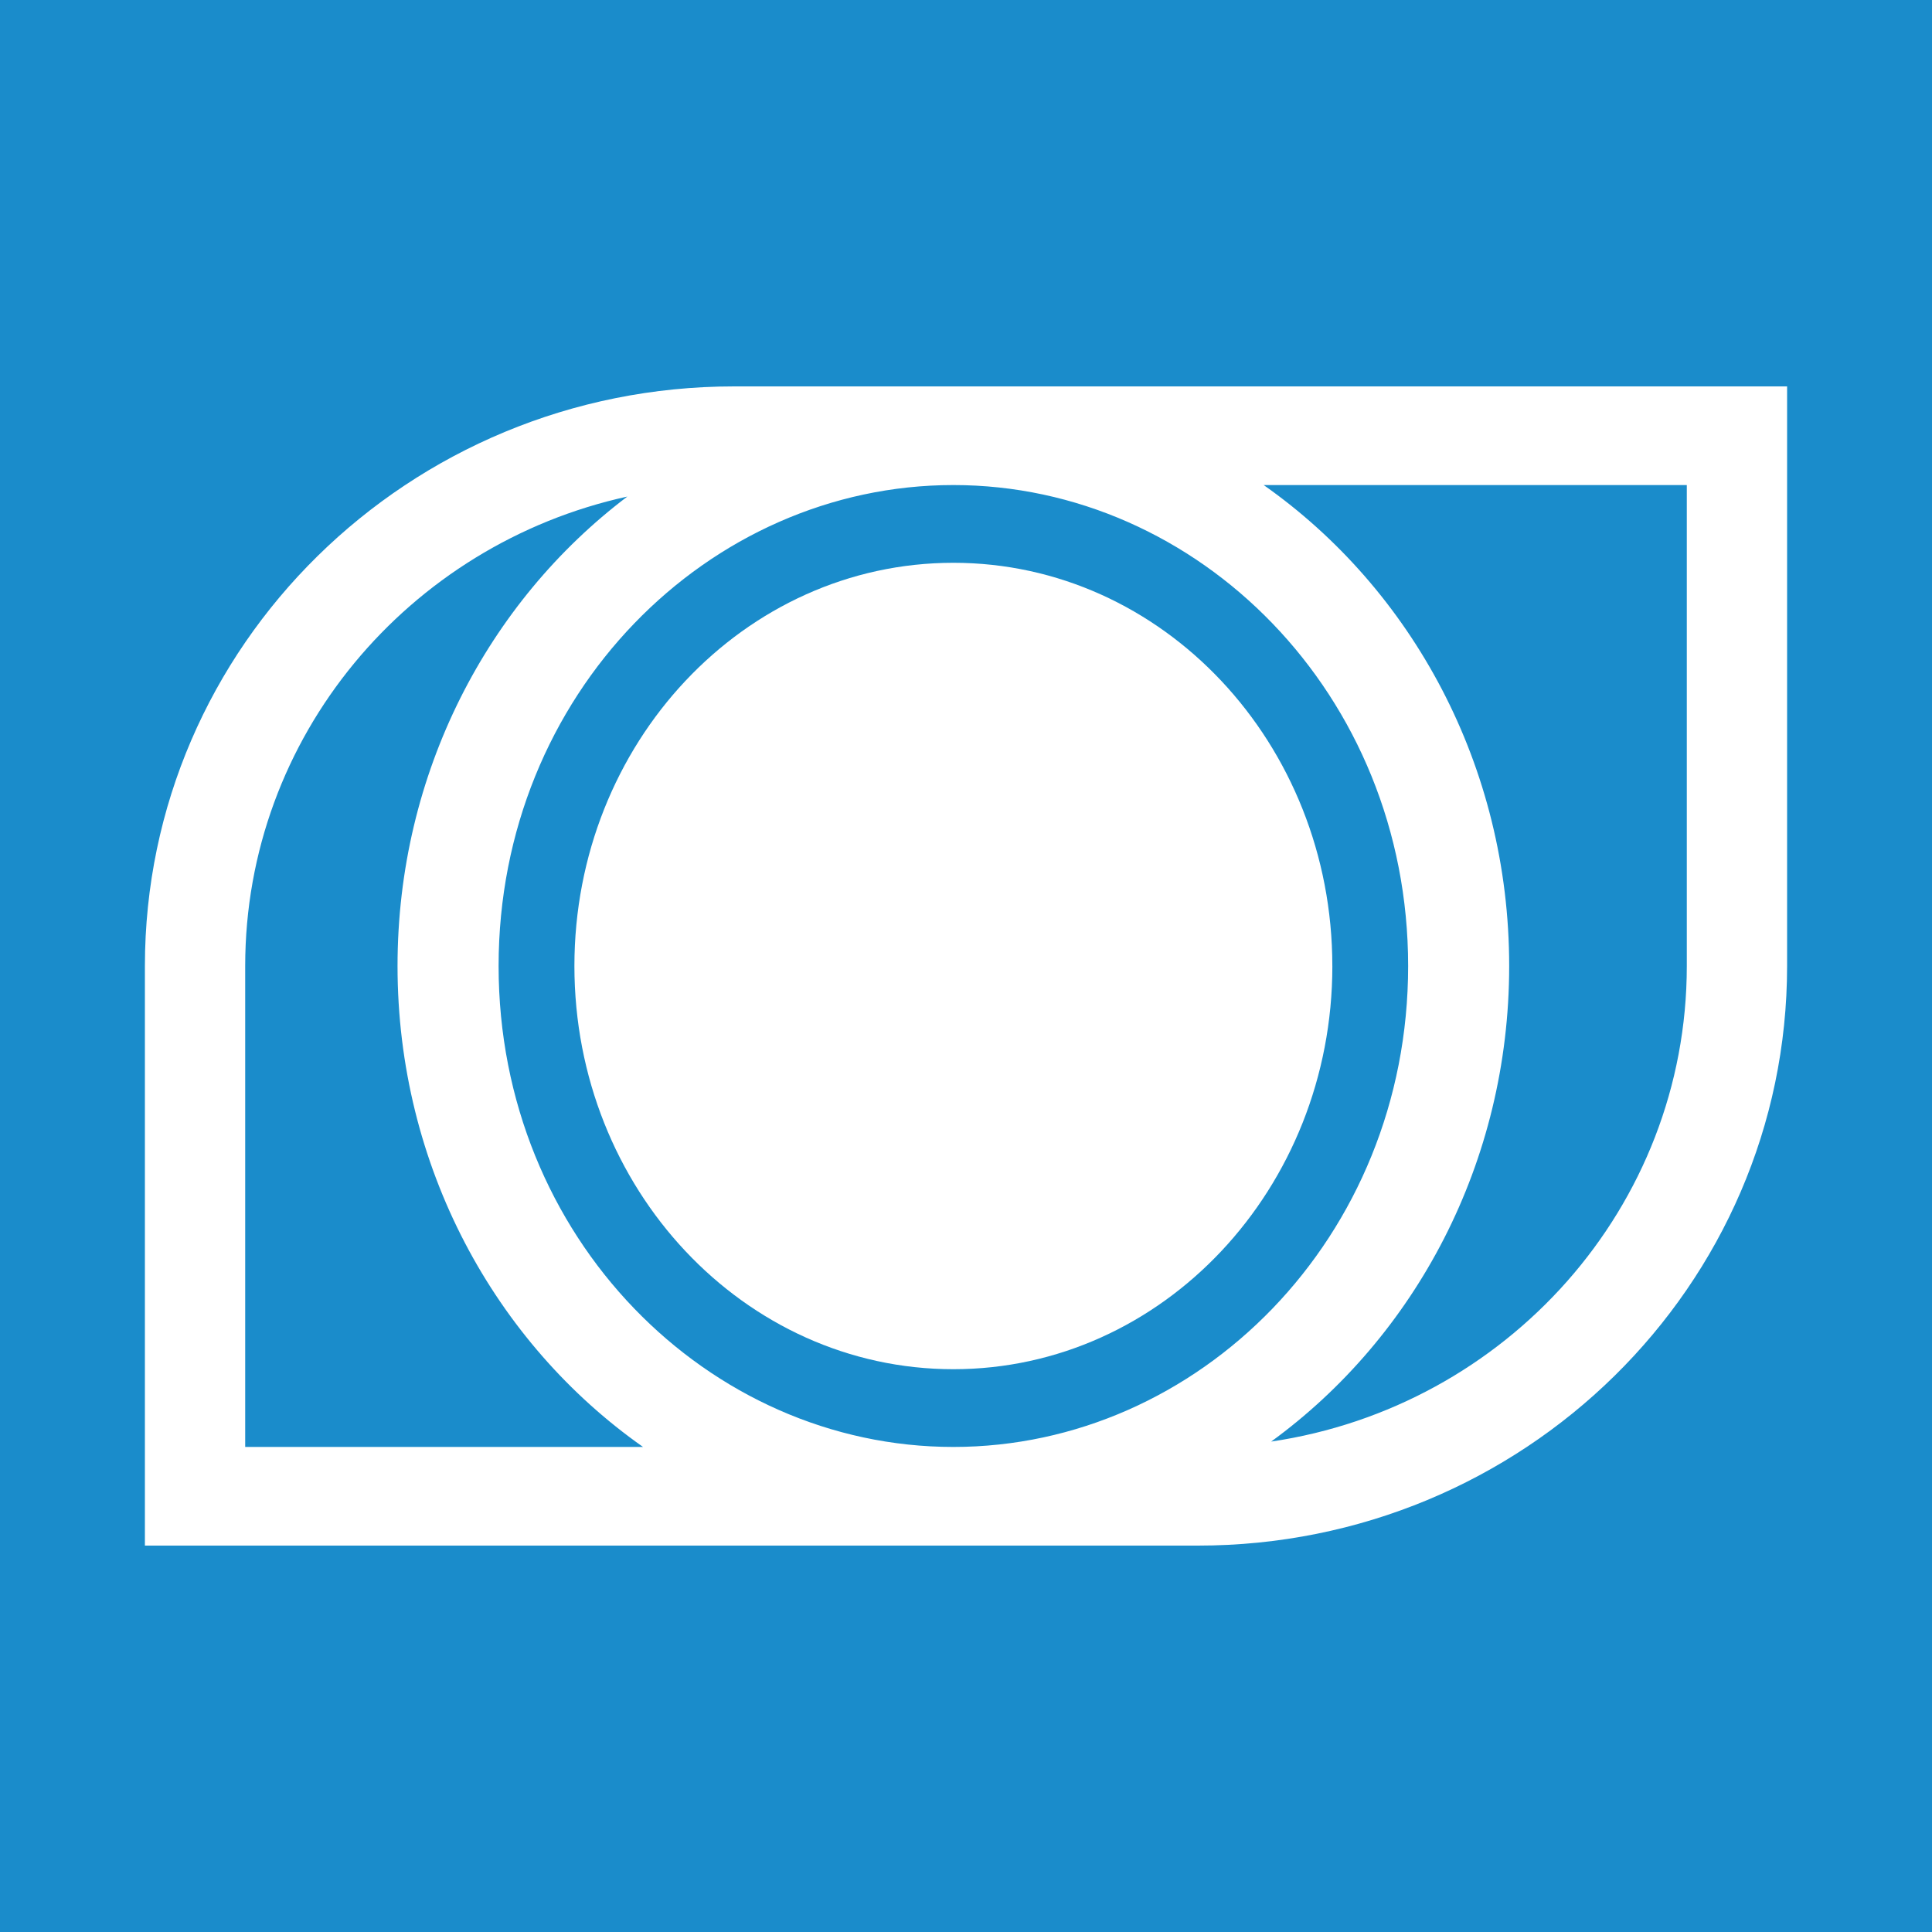 <svg xmlns="http://www.w3.org/2000/svg" viewBox="0 0 80 80">
  <rect width="100%" height="100%" fill="#1A8CCB"/>
  <path fill="#fff" d="M55.17 40c0 9.22-7.026 16.696-15.693 16.696S23.785 49.22 23.785 40c0-9.22 7.025-16.696 15.692-16.696S55.169 30.78 55.169 40Z"/>
  <path fill="#fff" fill-rule="evenodd" d="M49.603 64C63.077 64 74 53.255 74 40V16H30.397C16.923 16 6 26.745 6 40v24h43.603Zm2.723-43.915h17.521V40c0 9.985-7.47 18.253-17.211 19.693 5.958-4.338 9.856-11.54 9.856-19.693 0-8.293-4.033-15.604-10.166-19.915Zm-26.35.477C20.21 24.923 16.461 32.005 16.461 40c0 8.293 4.033 15.604 10.166 19.915H10.153V40c0-9.505 6.768-17.454 15.822-19.438Zm13.5-.477c-10.143 0-18.83 8.658-18.83 19.915s8.687 19.915 18.83 19.915c10.145 0 18.832-8.658 18.832-19.915S49.62 20.085 39.477 20.085Z" clip-rule="evenodd"/>
</svg>